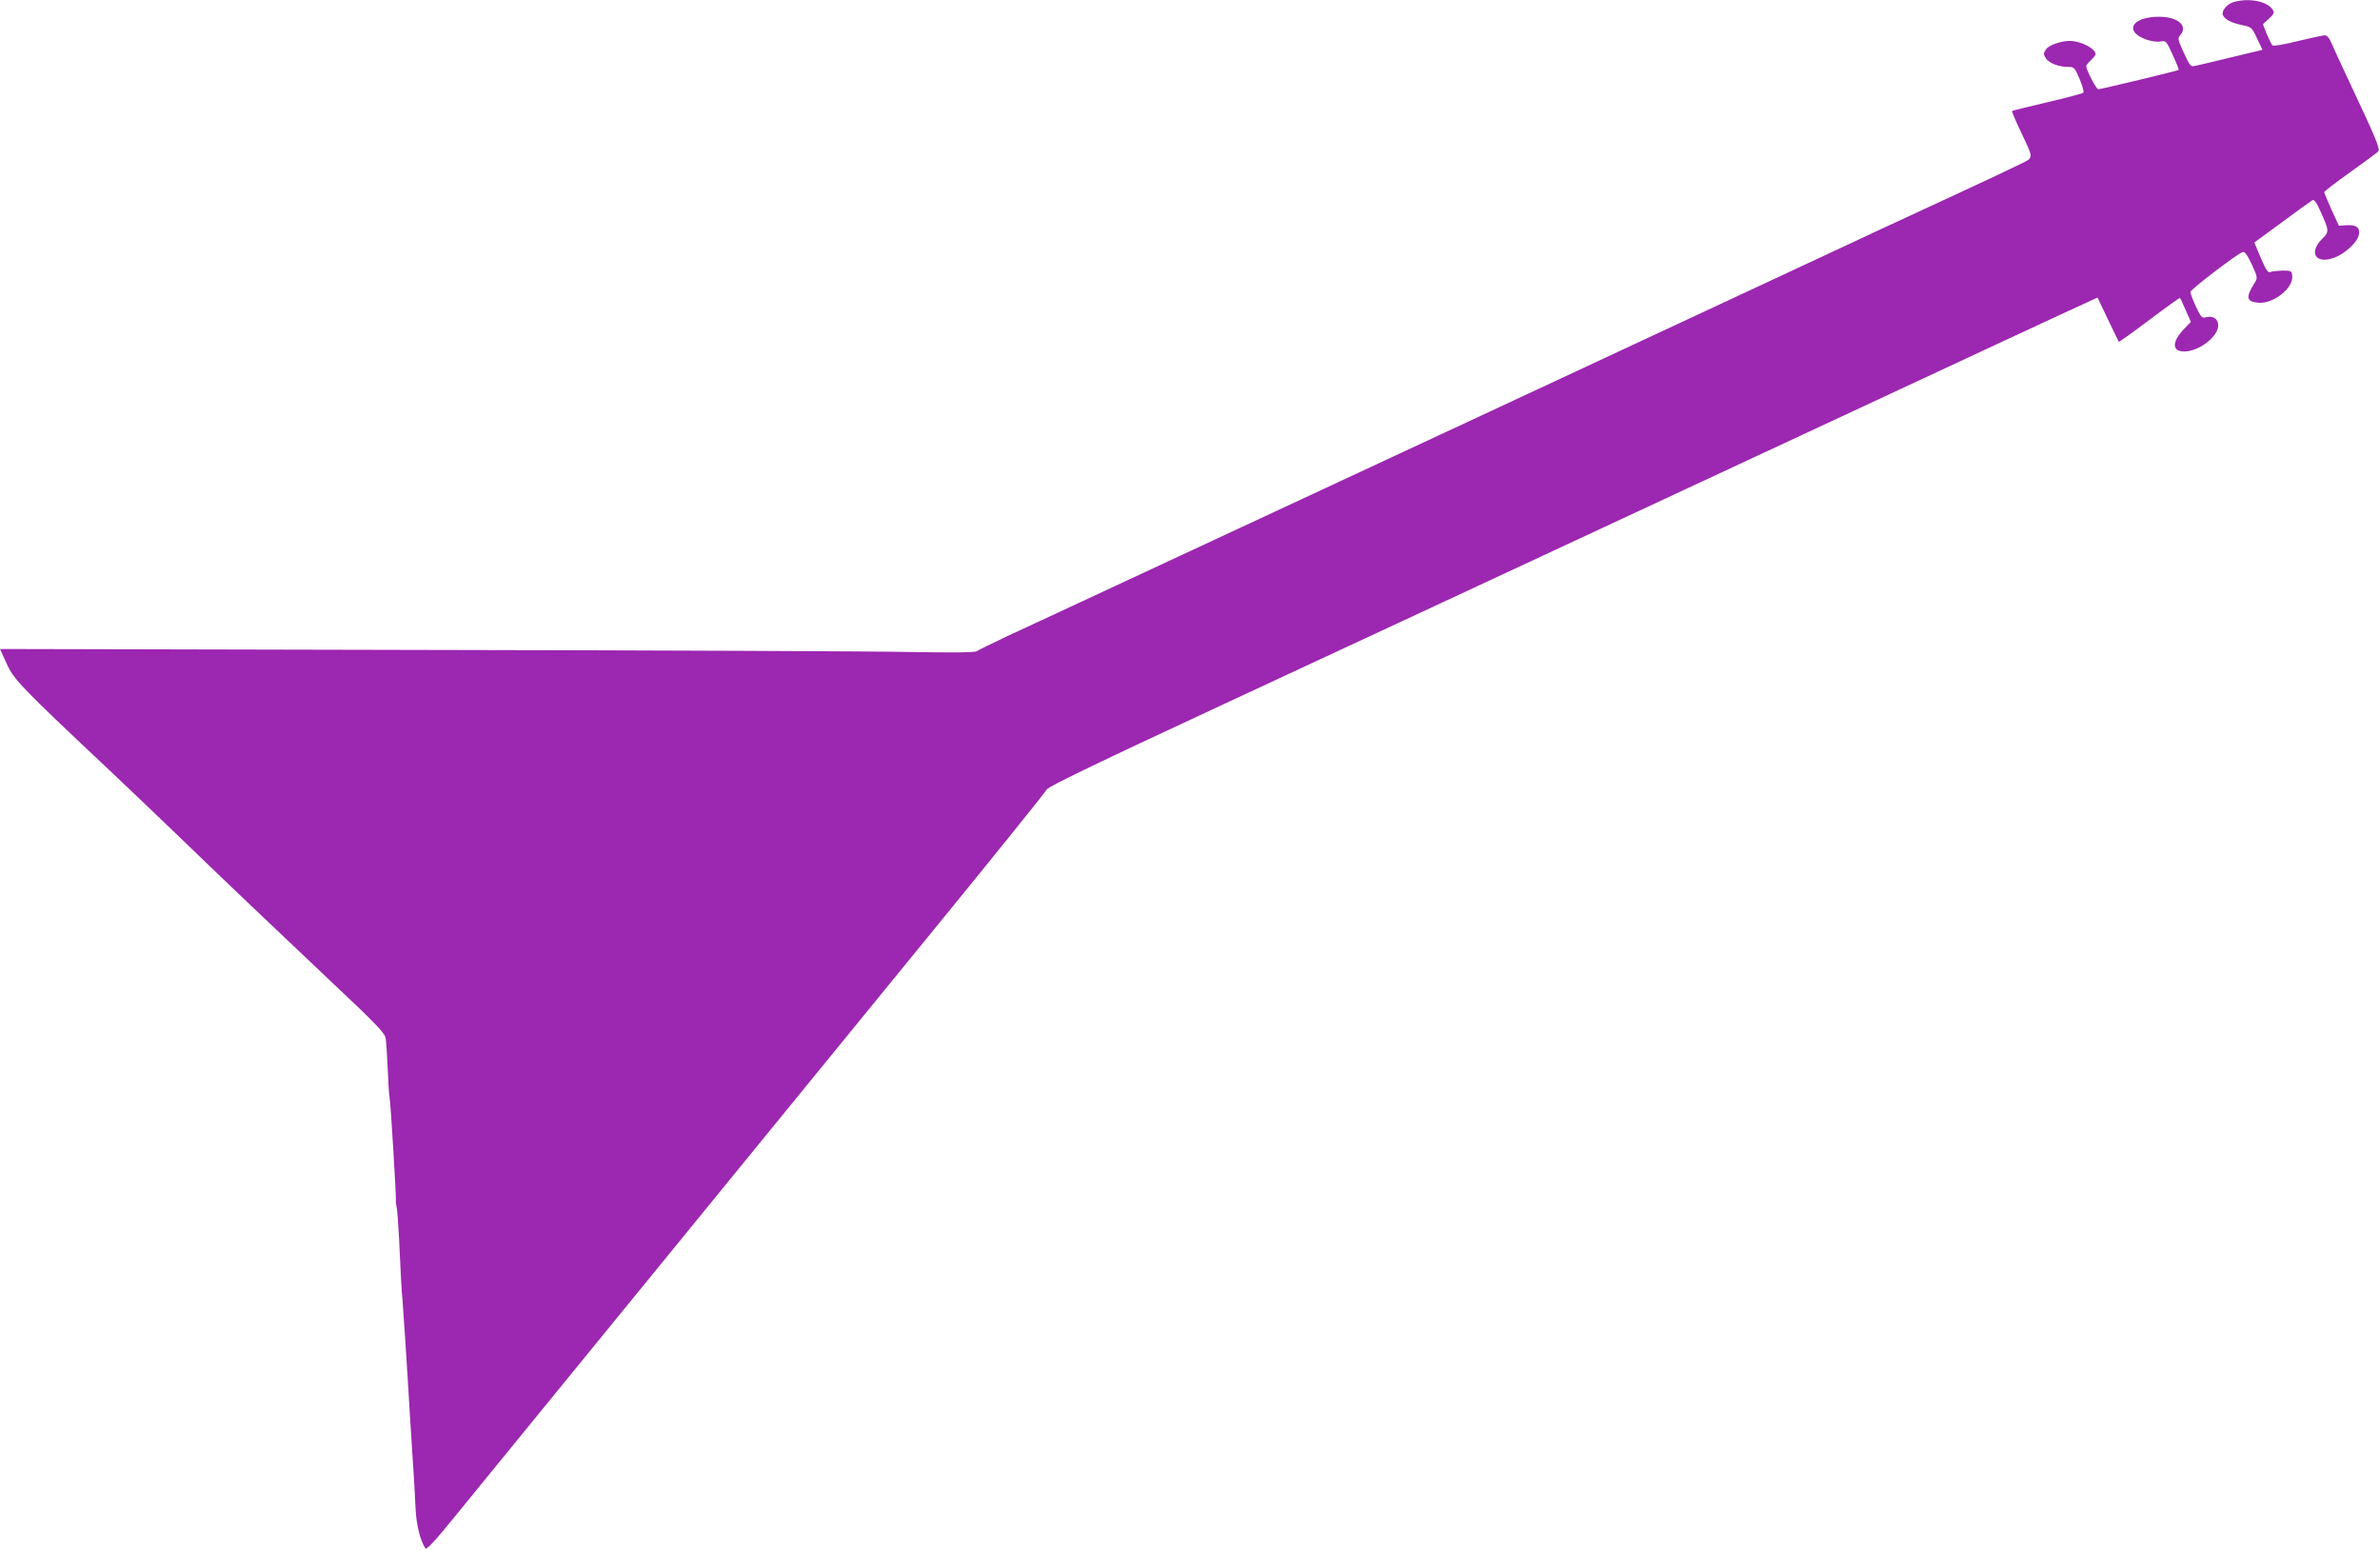<?xml version="1.0" standalone="no"?>
<!DOCTYPE svg PUBLIC "-//W3C//DTD SVG 20010904//EN"
 "http://www.w3.org/TR/2001/REC-SVG-20010904/DTD/svg10.dtd">
<svg version="1.0" xmlns="http://www.w3.org/2000/svg"
 width="1280pt" height="834pt" viewBox="0 0 1280 834"
 preserveAspectRatio="xMidYMid meet">
<g transform="translate(0,834) scale(0.1,-0.1)"
fill="#9c27b0" stroke="none">
<path d="M12013 8329 c-36 -10 -67 -48 -58 -70 9 -23 46 -42 103 -54 51 -10
53 -12 81 -72 l29 -61 -171 -41 c-95 -23 -182 -44 -195 -46 -20 -5 -26 4 -57
71 -32 70 -34 79 -20 94 45 50 -11 100 -113 100 -149 0 -192 -81 -65 -124 24
-8 58 -13 74 -9 28 5 30 3 64 -72 20 -43 34 -79 33 -81 -5 -4 -419 -104 -433
-104 -11 0 -65 104 -65 125 0 4 11 18 25 31 14 13 25 28 25 33 0 30 -80 71
-138 71 -49 0 -114 -23 -129 -46 -14 -22 -14 -26 1 -49 17 -25 69 -45 122 -45
29 0 33 -5 59 -66 15 -36 24 -69 19 -73 -5 -4 -92 -27 -194 -51 -102 -24 -187
-45 -189 -47 -2 -2 17 -47 42 -100 77 -165 78 -147 -3 -188 -38 -19 -186 -89
-327 -154 -142 -65 -602 -279 -1023 -476 -668 -312 -2121 -989 -3510 -1635
-239 -111 -502 -234 -585 -272 -82 -39 -156 -75 -162 -80 -8 -7 -135 -8 -365
-4 -194 4 -1373 9 -2620 11 l-2268 5 35 -77 c39 -87 72 -122 560 -581 126
-120 293 -278 370 -353 193 -187 509 -488 832 -793 226 -212 273 -262 277
-289 3 -17 8 -90 11 -162 3 -71 7 -141 10 -155 6 -30 37 -542 34 -556 -1 -5 1
-20 4 -34 3 -14 9 -88 13 -165 10 -215 13 -275 19 -340 5 -70 23 -332 30 -455
2 -47 12 -193 20 -325 9 -132 18 -284 20 -337 4 -88 25 -172 53 -215 6 -9 62
52 173 190 226 277 1863 2282 2577 3157 321 393 587 724 592 735 6 14 266 140
931 449 1018 473 1056 491 3139 1461 800 373 1483 691 1518 706 l63 29 56
-118 c31 -64 57 -119 58 -120 2 -2 76 51 165 118 89 67 163 120 164 118 2 -1
16 -31 31 -66 l28 -63 -36 -37 c-67 -70 -67 -122 0 -122 79 0 183 80 183 140
0 35 -28 54 -65 44 -23 -6 -27 -1 -55 57 -16 35 -30 71 -30 79 1 13 247 202
282 215 10 4 24 -15 48 -66 32 -69 32 -74 17 -98 -51 -81 -47 -104 21 -109 80
-6 186 79 180 143 -3 29 -5 30 -53 30 -27 -1 -57 -4 -65 -8 -12 -6 -23 11 -51
76 l-35 83 149 109 c82 61 156 114 163 118 10 6 22 -10 44 -60 47 -103 47
-110 11 -145 -78 -77 -37 -142 65 -103 55 21 120 80 129 118 11 41 -10 59 -62
56 l-44 -3 -40 87 c-21 48 -39 90 -39 94 1 5 64 53 141 108 77 55 145 105 150
111 11 13 -16 77 -150 361 -50 106 -97 209 -105 228 -9 21 -22 35 -33 35 -10
0 -75 -14 -146 -31 -74 -19 -131 -28 -136 -23 -4 5 -18 33 -30 61 l-21 53 32
29 c27 24 31 33 22 47 -28 47 -128 67 -211 43z"/>
</g>
</svg>
